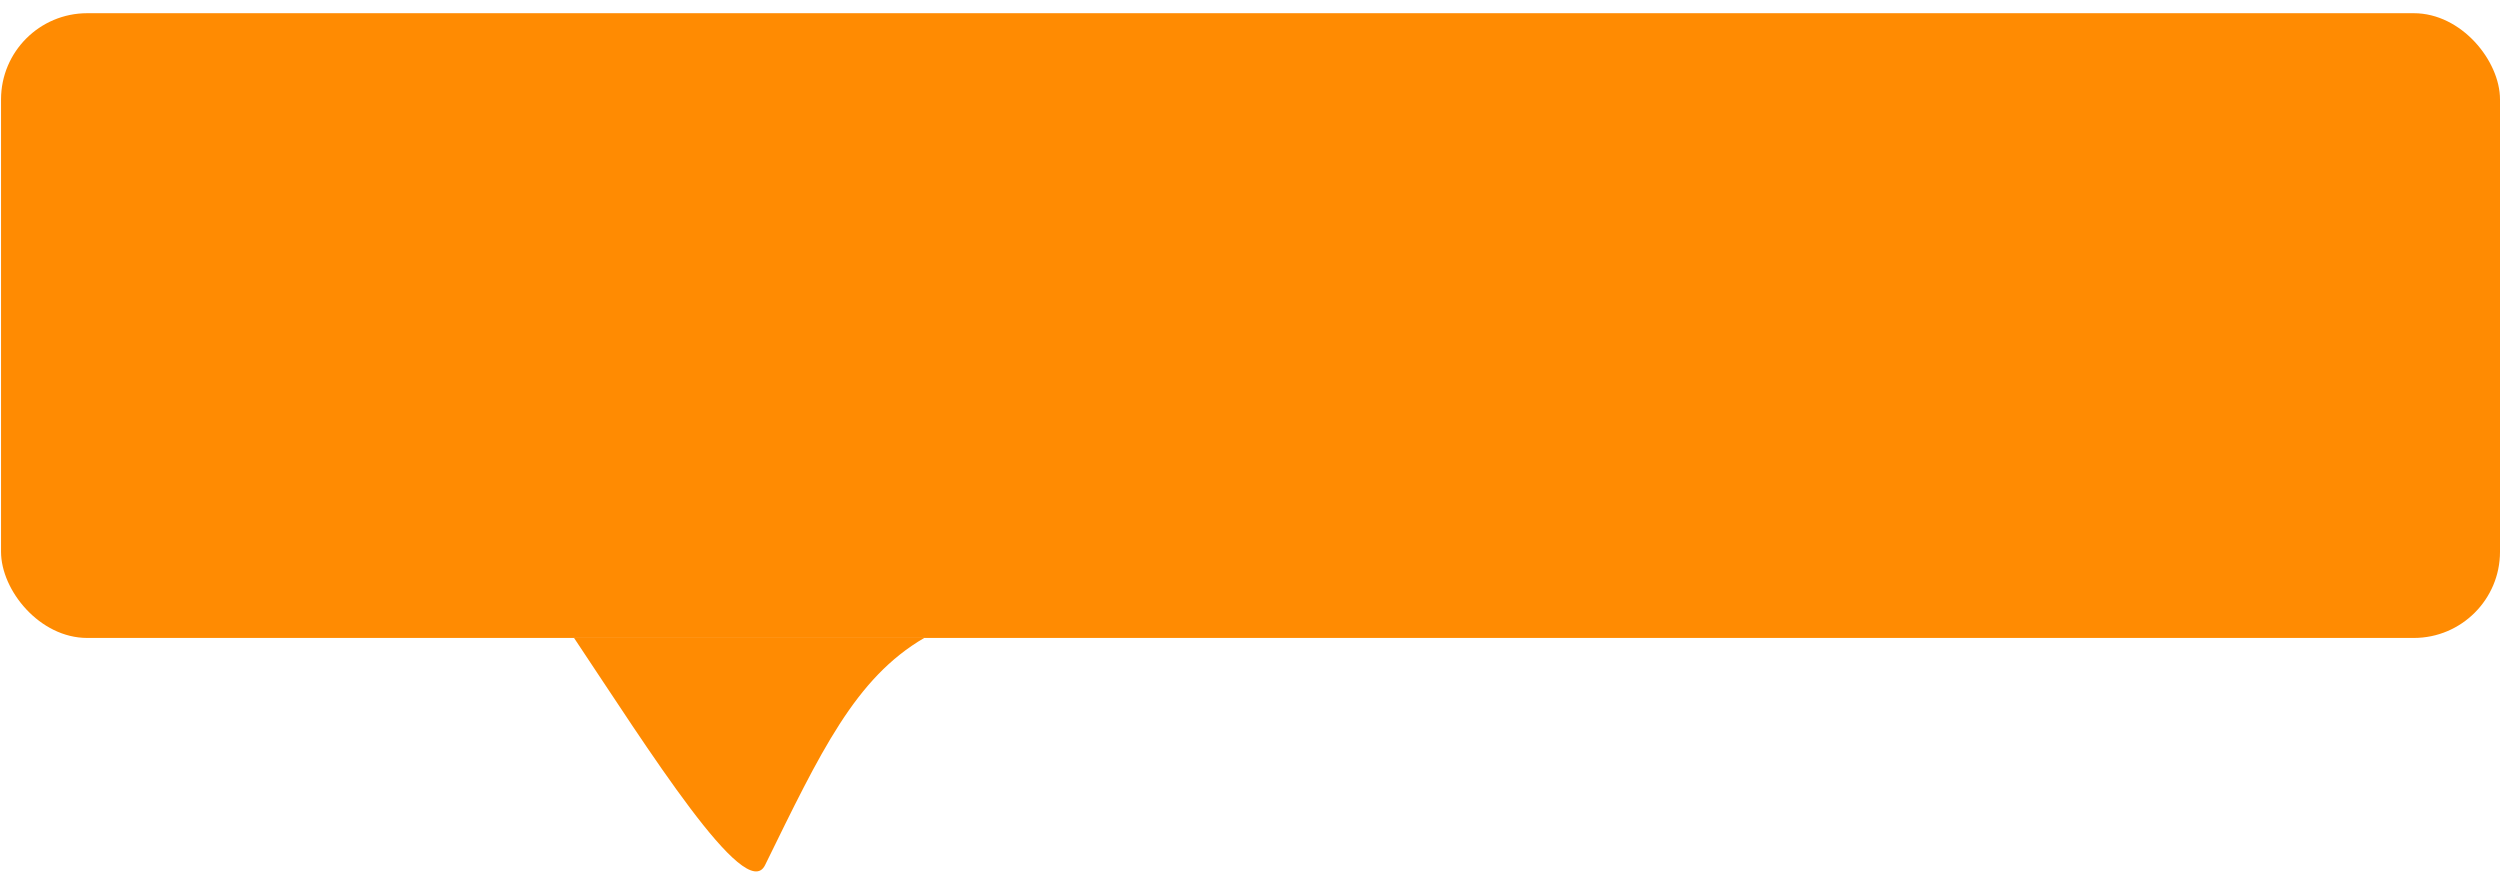 <svg width="145" height="51" viewBox="0 0 145 51" fill="none" xmlns="http://www.w3.org/2000/svg">
<rect x="0.06" y="0.766" width="144.94" height="36.235" rx="5" fill="#FF8B02"/>
<path d="M53.605 37.001C49.604 39.334 47.604 43.589 44.373 50.178C43.247 52.472 37.603 43.452 33.295 37.001H53.605Z" fill="#FF8B02"/>
</svg>
